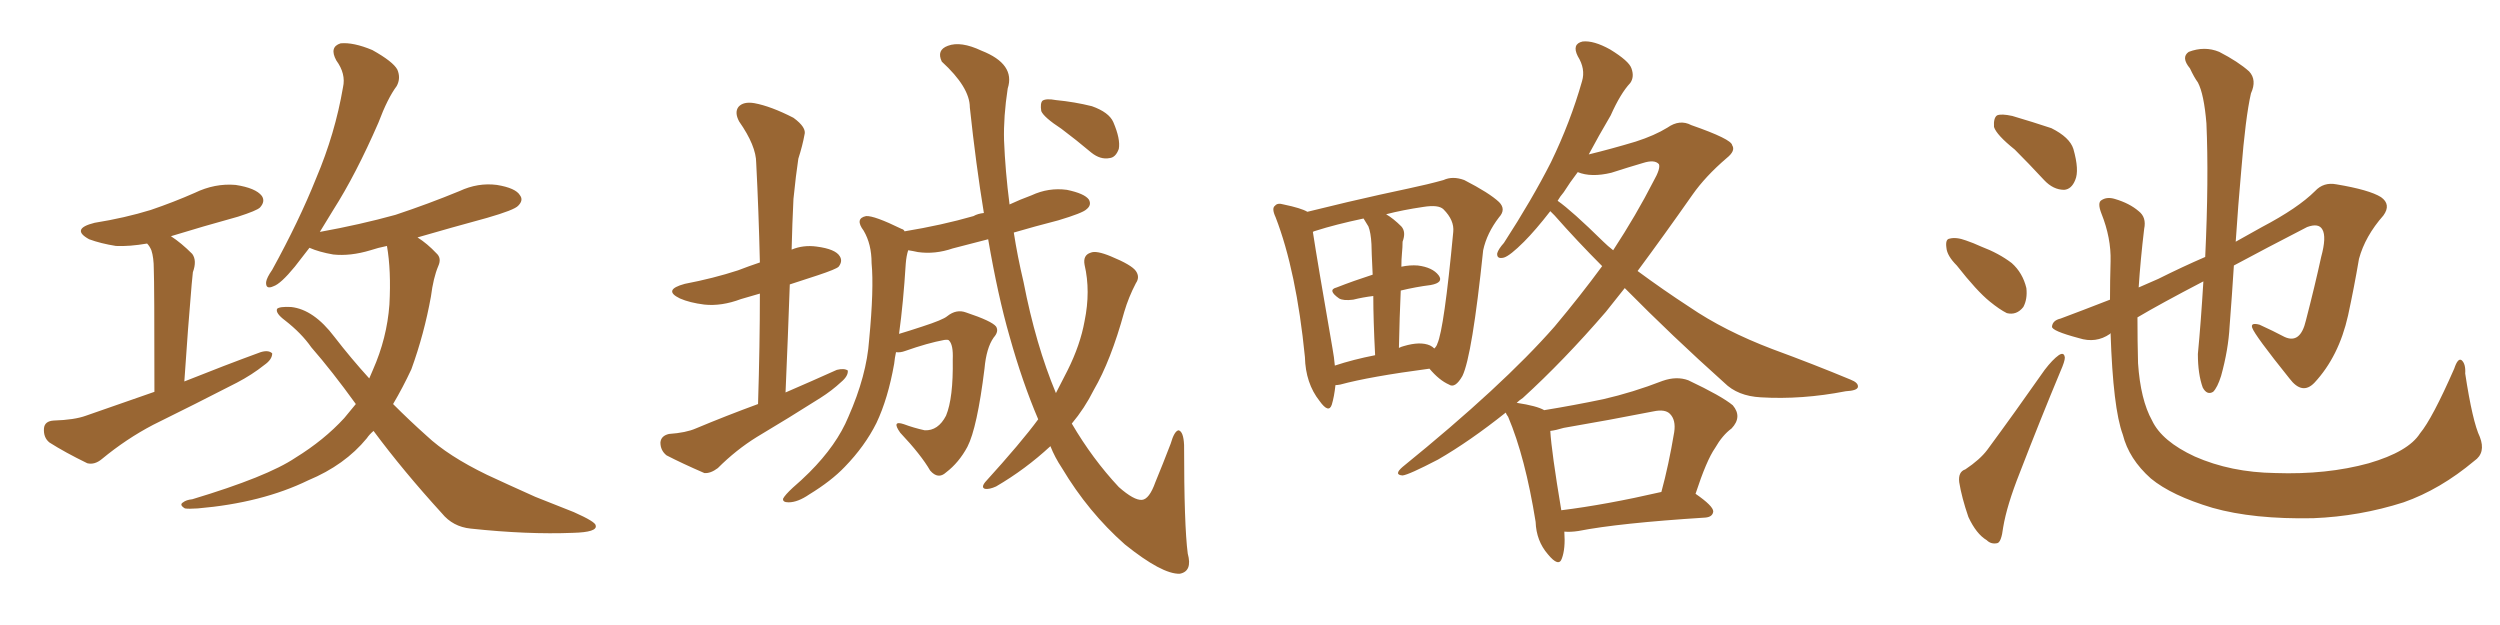 <svg xmlns="http://www.w3.org/2000/svg" xmlns:xlink="http://www.w3.org/1999/xlink" width="600" height="150"><path fill="#996633" padding="10" d="M37.06 94.04L37.06 94.04Q37.06 67.82 36.91 64.60L36.91 64.60Q36.91 61.82 36.33 60.06L36.33 60.06Q35.89 59.03 35.30 58.45L35.30 58.45Q31.05 59.18 27.83 59.03L27.83 59.03Q24.17 58.45 21.39 57.42L21.39 57.42Q16.85 54.93 22.71 53.47L22.71 53.47Q30.03 52.29 36.18 50.39L36.18 50.39Q41.75 48.49 46.73 46.29L46.73 46.29Q51.56 43.95 56.54 44.38L56.54 44.38Q61.38 45.12 62.84 47.02L62.84 47.02Q63.72 48.34 62.40 49.80L62.40 49.80Q61.67 50.54 57.13 52.00L57.13 52.00Q48.63 54.35 41.02 56.69L41.02 56.69Q43.51 58.30 46.14 60.94L46.14 60.94Q47.31 62.55 46.29 65.33L46.29 65.33Q46.14 66.50 46.00 68.26L46.00 68.26Q45.12 78.37 44.24 91.55L44.24 91.55Q53.76 87.74 62.55 84.52L62.55 84.52Q64.45 83.94 65.33 84.81L65.33 84.81Q65.33 86.28 63.43 87.60L63.43 87.60Q60.50 89.94 56.84 91.85L56.84 91.85Q46.88 96.97 36.77 101.95L36.77 101.95Q30.32 105.32 24.46 110.16L24.46 110.16Q22.71 111.62 20.95 111.18L20.95 111.18Q15.53 108.54 11.87 106.20L11.87 106.20Q10.40 105.03 10.55 102.83L10.55 102.83Q10.69 101.07 12.89 100.93L12.89 100.93Q17.87 100.78 20.65 99.76L20.65 99.76Q29.00 96.83 37.06 94.04ZM89.65 103.42L89.65 103.42L89.65 103.42Q88.62 104.30 88.04 105.18L88.04 105.18Q82.76 111.62 73.97 115.28L73.97 115.28Q62.84 120.70 47.46 122.02L47.46 122.02Q45.26 122.17 44.38 122.02L44.38 122.02Q42.92 121.14 43.95 120.56L43.95 120.56Q44.68 119.97 46.14 119.82L46.14 119.82Q64.16 114.40 70.90 109.86L70.90 109.86Q77.78 105.62 82.62 100.34L82.62 100.34Q83.94 98.73 85.40 96.97L85.40 96.97Q79.69 89.06 74.71 83.35L74.71 83.35Q72.36 79.98 68.41 76.90L68.41 76.90Q66.06 75.15 66.50 74.12L66.50 74.12Q67.09 73.54 69.87 73.68L69.87 73.68Q75.29 74.27 80.27 80.86L80.27 80.86Q84.23 85.99 88.62 90.82L88.62 90.82Q89.06 89.79 89.50 88.77L89.50 88.77Q92.87 81.15 93.46 73.10L93.46 73.10Q93.90 64.89 92.87 59.03L92.87 59.03Q90.67 59.47 88.92 60.06L88.92 60.06Q84.08 61.52 79.98 61.08L79.98 61.08Q76.61 60.50 74.27 59.47L74.27 59.47Q72.22 62.11 70.75 64.01L70.75 64.01Q67.38 68.12 65.63 68.70L65.63 68.70Q63.72 69.58 63.87 67.68L63.87 67.68Q64.01 66.65 65.33 64.75L65.33 64.75Q71.78 53.03 75.88 42.77L75.88 42.77Q80.42 32.08 82.32 20.95L82.32 20.95Q83.06 17.72 80.71 14.50L80.71 14.50Q78.96 11.28 81.74 10.40L81.74 10.40Q84.81 10.11 89.36 12.01L89.36 12.01Q94.34 14.79 95.36 16.70L95.36 16.70Q96.24 18.75 95.21 20.65L95.21 20.65Q93.02 23.58 90.82 29.44L90.82 29.44Q85.40 41.89 79.98 50.39L79.98 50.39Q78.22 53.32 76.76 55.66L76.76 55.66Q86.43 53.91 94.92 51.56L94.92 51.56Q102.83 48.93 110.30 45.85L110.30 45.85Q114.70 43.80 119.24 44.38L119.24 44.38Q123.78 45.12 124.80 46.88L124.80 46.88Q125.68 48.05 124.37 49.37L124.37 49.37Q123.49 50.39 116.89 52.29L116.89 52.29Q108.25 54.64 100.20 56.98L100.20 56.98Q102.54 58.45 104.74 60.79L104.74 60.79Q106.05 61.96 105.18 63.87L105.18 63.87Q104.00 66.65 103.42 71.19L103.42 71.19Q101.81 80.13 98.73 88.62L98.73 88.62Q96.68 93.02 94.34 96.97L94.34 96.97Q98.29 100.93 102.39 104.59L102.39 104.59Q107.52 109.42 116.89 113.96L116.89 113.96Q121.29 116.02 128.47 119.24L128.47 119.24Q133.30 121.14 137.70 122.90L137.70 122.90Q142.97 125.24 142.97 126.12L142.97 126.12Q143.41 127.73 137.55 127.88L137.55 127.88Q126.56 128.32 112.94 126.86L112.94 126.86Q108.69 126.42 106.05 123.19L106.05 123.19Q96.83 113.09 89.65 103.42ZM181.93 96.97L181.93 96.97Q182.37 82.91 182.37 70.46L182.37 70.46Q179.74 71.19 177.83 71.78L177.83 71.78Q173.14 73.54 169.04 73.10L169.04 73.10Q165.53 72.66 163.18 71.63L163.18 71.63Q158.94 69.58 164.36 68.12L164.36 68.12Q171.24 66.80 177.10 64.89L177.10 64.89Q179.74 63.87 182.37 62.99L182.37 62.99Q182.08 50.54 181.49 39.11L181.49 39.11Q181.49 35.01 177.39 29.15L177.39 29.15Q176.22 26.95 177.25 25.63L177.25 25.63Q178.42 24.32 181.05 24.76L181.05 24.76Q185.01 25.49 190.43 28.27L190.43 28.27Q193.65 30.62 193.07 32.37L193.07 32.37Q192.63 34.86 191.60 38.09L191.60 38.09Q191.02 41.89 190.43 47.75L190.43 47.75Q190.14 53.61 189.99 59.91L189.99 59.91Q192.77 58.74 196.00 59.18L196.00 59.18Q200.54 59.77 201.56 61.52L201.56 61.52Q202.29 62.70 201.27 64.01L201.27 64.01Q200.68 64.60 196.29 66.06L196.29 66.06Q192.63 67.24 189.55 68.26L189.55 68.26Q189.11 80.86 188.53 94.19L188.53 94.19Q194.97 91.41 200.83 88.77L200.83 88.77Q202.59 88.33 203.47 88.92L203.47 88.92Q203.61 90.23 201.86 91.70L201.86 91.70Q199.66 93.75 196.88 95.51L196.88 95.51Q189.26 100.34 181.64 104.88L181.64 104.88Q176.66 107.96 172.27 112.35L172.27 112.35Q170.51 113.67 169.04 113.53L169.04 113.53Q163.62 111.18 159.96 109.28L159.96 109.28Q158.50 108.11 158.50 106.20L158.50 106.20Q158.64 104.59 160.55 104.15L160.55 104.15Q164.65 103.86 166.99 102.83L166.99 102.83Q174.32 99.76 181.93 96.97ZM249.17 100.63L249.17 100.63Q245.36 91.70 242.29 80.71L242.29 80.71Q239.50 71.04 237.16 57.42L237.16 57.42Q232.62 58.59 228.66 59.62L228.66 59.62Q224.41 61.08 220.31 60.50L220.31 60.50Q218.99 60.21 217.97 60.06L217.97 60.06Q217.53 61.38 217.38 63.28L217.38 63.28Q216.80 72.66 215.77 80.13L215.77 80.13Q218.26 79.39 221.34 78.37L221.34 78.37Q226.32 76.76 227.34 75.88L227.34 75.88Q229.54 74.12 231.88 75L231.88 75Q238.04 77.05 239.06 78.37L239.06 78.37Q239.79 79.54 238.48 81.01L238.48 81.01Q236.72 83.50 236.28 88.48L236.28 88.48Q234.52 102.69 232.18 107.23L232.18 107.23Q230.13 111.04 227.05 113.38L227.05 113.38Q225.15 115.14 223.24 112.94L223.24 112.94Q221.04 109.13 216.06 103.86L216.06 103.86Q213.87 100.78 216.94 101.81L216.94 101.81Q219.29 102.69 221.92 103.27L221.92 103.27Q225.15 103.42 227.05 99.76L227.05 99.76Q228.81 95.51 228.66 86.28L228.66 86.28Q228.81 82.76 227.78 81.74L227.78 81.74Q227.64 81.45 226.61 81.59L226.61 81.59Q222.66 82.32 217.24 84.23L217.24 84.23Q216.06 84.67 215.04 84.52L215.04 84.52Q214.75 85.84 214.60 87.30L214.60 87.30Q213.13 95.65 210.35 101.51L210.35 101.51Q207.57 107.08 202.73 112.06L202.73 112.06Q199.51 115.43 194.24 118.65L194.24 118.65Q191.46 120.56 189.26 120.56L189.26 120.56Q187.79 120.56 187.94 119.68L187.94 119.68Q188.38 118.80 190.28 117.04L190.28 117.04Q192.33 115.28 194.24 113.38L194.24 113.38Q200.83 106.79 203.61 100.05L203.61 100.05Q208.01 90.09 208.59 81.59L208.59 81.59Q209.77 69.29 209.18 63.13L209.18 63.13Q209.18 58.59 207.28 55.37L207.28 55.37Q205.08 52.44 207.86 51.86L207.86 51.86Q209.77 51.71 216.36 54.93L216.36 54.93Q216.94 55.08 217.09 55.52L217.09 55.52Q226.03 54.05 233.64 51.86L233.64 51.86Q234.67 51.27 236.13 51.12L236.13 51.12Q234.23 39.55 232.76 25.78L232.76 25.78Q232.76 20.95 226.03 14.79L226.03 14.79Q224.71 12.01 227.49 10.99L227.49 10.99Q230.57 9.81 235.55 12.16L235.55 12.16Q243.75 15.38 241.85 21.24L241.85 21.24Q240.82 27.98 240.97 33.69L240.97 33.69Q241.26 41.02 242.29 49.07L242.29 49.07Q244.78 47.90 247.56 46.88L247.56 46.88Q251.66 44.97 256.05 45.56L256.05 45.56Q260.30 46.44 261.33 47.90L261.33 47.90Q262.06 49.22 260.74 50.24L260.74 50.24Q259.86 51.12 254.00 52.88L254.00 52.88Q248.29 54.35 243.31 55.81L243.31 55.81Q244.19 61.52 245.65 67.68L245.65 67.68Q248.58 82.76 253.42 94.34L253.42 94.34Q254.88 91.55 256.20 88.92L256.20 88.92Q259.28 82.76 260.30 77.05L260.30 77.05Q261.77 69.87 260.30 63.57L260.30 63.57Q259.86 61.23 261.77 60.64L261.77 60.64Q263.09 60.06 266.60 61.52L266.60 61.52Q271.58 63.57 272.61 65.04L272.61 65.04Q273.63 66.50 272.61 67.97L272.61 67.97Q270.85 71.34 269.82 74.85L269.82 74.85Q266.60 86.57 262.50 93.60L262.50 93.60Q260.30 98.00 257.23 101.66L257.23 101.66Q262.21 110.16 268.51 116.89L268.51 116.89Q272.17 120.12 274.07 119.97L274.07 119.97Q275.83 119.82 277.29 115.72L277.29 115.72Q279.05 111.47 280.96 106.49L280.96 106.49Q281.84 103.42 282.86 103.27L282.86 103.27Q284.03 103.56 284.18 106.79L284.18 106.79Q284.18 126.12 285.06 132.86L285.06 132.86Q286.23 137.11 283.15 137.70L283.15 137.70Q278.91 137.84 269.97 130.66L269.97 130.66Q261.18 122.90 254.88 112.35L254.88 112.35Q253.13 109.72 252.10 107.08L252.10 107.08Q246.09 112.65 239.06 116.75L239.06 116.75Q237.45 117.48 236.43 117.33L236.43 117.33Q235.40 117.04 236.43 115.72L236.43 115.72Q245.21 106.05 249.17 100.63ZM254.74 30.91L254.74 30.91L254.74 30.91Q250.49 28.13 249.90 26.66L249.90 26.66Q249.61 24.76 250.20 24.17L250.20 24.17Q251.07 23.58 253.42 24.02L253.42 24.02Q257.96 24.46 262.06 25.49L262.06 25.49Q266.16 26.95 267.19 29.30L267.19 29.30Q268.95 33.40 268.51 35.74L268.51 35.74Q267.77 37.79 266.31 37.94L266.31 37.94Q264.11 38.38 261.91 36.62L261.91 36.62Q258.25 33.54 254.74 30.91ZM320.51 92.43L320.51 92.43Q320.21 95.21 319.63 97.12L319.63 97.12Q318.90 99.32 316.70 96.24L316.70 96.24Q313.33 91.99 313.18 85.69L313.18 85.69Q311.13 65.04 306.15 52.15L306.15 52.15Q305.13 49.95 306.01 49.37L306.01 49.37Q306.59 48.63 308.06 49.07L308.06 49.07Q312.30 49.95 313.77 50.83L313.77 50.83Q318.02 49.80 323.44 48.49L323.44 48.49Q331.64 46.58 337.94 45.26L337.94 45.26Q342.77 44.24 346.44 43.21L346.44 43.21Q348.63 42.19 351.42 43.21L351.42 43.21Q357.42 46.29 359.77 48.49L359.77 48.49Q361.52 50.24 359.77 52.15L359.77 52.15Q356.84 55.96 355.96 60.06L355.96 60.06L355.96 60.06Q353.32 85.40 350.98 90.23L350.98 90.23Q349.22 93.31 347.75 92.29L347.75 92.29Q345.41 91.26 343.07 88.48L343.07 88.48Q328.71 90.38 321.68 92.29L321.68 92.29Q320.95 92.43 320.51 92.43ZM343.21 82.91L343.21 82.91Q343.80 83.20 344.24 83.64L344.24 83.64Q344.82 83.06 344.97 82.47L344.97 82.47Q346.58 78.96 348.78 55.66L348.78 55.66Q349.07 52.88 346.44 50.24L346.44 50.24Q345.26 49.07 341.60 49.66L341.60 49.66Q336.62 50.39 332.67 51.42L332.67 51.42Q334.42 52.44 336.33 54.35L336.33 54.35Q337.50 55.66 336.62 58.01L336.62 58.01Q336.62 59.33 336.47 60.79L336.47 60.79Q336.33 62.26 336.33 64.01L336.33 64.01Q338.38 63.57 340.28 63.72L340.28 63.72Q343.80 64.16 345.26 66.06L345.26 66.06Q346.58 67.82 343.36 68.41L343.36 68.41Q339.84 68.85 336.18 69.73L336.18 69.73Q335.89 76.03 335.74 83.50L335.74 83.50Q336.33 83.20 336.91 83.06L336.91 83.06Q340.87 81.88 343.21 82.91ZM320.36 87.74L320.36 87.74Q324.76 86.28 330.03 85.25L330.03 85.25Q329.59 76.76 329.59 71.04L329.59 71.04Q327.10 71.34 324.76 71.92L324.76 71.92Q322.41 72.22 321.39 71.63L321.39 71.63Q318.46 69.58 320.80 68.99L320.80 68.99Q324.90 67.38 329.44 65.92L329.44 65.92Q329.15 59.91 329.15 58.59L329.15 58.59Q329.00 55.81 328.42 54.35L328.42 54.35Q327.83 53.32 327.25 52.44L327.25 52.44Q320.36 53.91 315.82 55.37L315.82 55.37Q315.23 55.52 315.09 55.66L315.09 55.66Q316.11 62.40 319.78 83.50L319.78 83.50Q320.21 85.84 320.36 87.74ZM375.44 127.59L375.44 127.59Q375.73 131.69 374.85 134.03L374.85 134.03Q374.12 136.23 371.48 133.01L371.48 133.01Q368.70 129.79 368.55 125.24L368.55 125.24Q366.06 109.72 361.96 100.05L361.96 100.05Q361.52 99.46 361.38 99.02L361.38 99.02Q352.73 105.91 345.12 110.30L345.12 110.30Q338.09 113.96 336.62 114.11L336.62 114.11Q334.42 113.96 336.62 112.06L336.62 112.06Q360.64 92.58 373.10 78.37L373.10 78.37Q379.25 71.04 384.52 63.87L384.52 63.87Q378.52 57.86 373.10 51.71L373.10 51.71Q372.22 50.83 372.07 50.68L372.07 50.68Q368.55 55.22 365.77 58.01L365.77 58.01Q362.40 61.38 360.94 61.82L360.94 61.82Q359.18 62.26 359.33 60.79L359.33 60.79Q359.62 59.77 360.94 58.30L360.94 58.30Q367.68 47.90 372.22 38.96L372.22 38.96Q376.90 29.30 379.69 19.48L379.69 19.48Q380.57 16.55 378.66 13.48L378.66 13.48Q377.20 10.55 379.83 9.96L379.83 9.96Q382.47 9.67 386.43 11.87L386.43 11.87Q390.97 14.65 391.55 16.41L391.55 16.41Q392.29 18.46 391.26 19.92L391.26 19.92Q388.92 22.41 386.57 27.69L386.57 27.69Q383.64 32.67 381.30 37.06L381.30 37.06Q386.72 35.74 392.58 33.98L392.58 33.98Q397.12 32.52 400.20 30.62L400.20 30.62Q403.13 28.56 405.91 30.03L405.91 30.03Q415.58 33.40 415.72 34.86L415.72 34.86Q416.60 36.18 414.40 37.94L414.40 37.94Q409.28 42.33 406.20 46.73L406.20 46.73Q399.32 56.54 393.02 65.04L393.02 65.04Q399.17 69.58 405.47 73.68L405.47 73.68Q413.82 79.39 425.39 83.79L425.39 83.79Q435.35 87.45 444.14 91.11L444.14 91.11Q446.04 91.85 445.90 92.87L445.90 92.87Q445.75 93.75 442.97 93.90L442.97 93.90Q432.42 95.95 422.61 95.36L422.61 95.36Q417.04 95.07 413.82 91.85L413.82 91.85Q401.37 80.71 389.94 69.14L389.94 69.14Q387.60 72.07 385.40 74.85L385.40 74.85Q375.29 86.57 365.48 95.51L365.48 95.51Q364.60 96.09 364.01 96.68L364.01 96.68Q368.85 97.41 370.61 98.44L370.61 98.44Q377.78 97.27 384.81 95.80L384.81 95.80Q391.85 94.19 399.02 91.41L399.02 91.41Q402.39 90.23 405.18 91.26L405.18 91.26Q413.23 95.07 415.87 97.27L415.87 97.27Q418.21 100.05 415.58 102.83L415.58 102.83Q413.38 104.44 411.62 107.52L411.62 107.52Q409.57 110.45 406.93 118.51L406.93 118.51Q411.18 121.44 411.18 122.75L411.18 122.75Q411.04 124.07 409.28 124.22L409.28 124.22Q388.48 125.54 378.81 127.44L378.81 127.44Q376.90 127.73 375.44 127.59ZM374.71 122.46L374.71 122.46Q385.40 121.14 398.73 118.07L398.73 118.07Q400.49 111.62 401.81 103.71L401.81 103.71Q402.25 100.78 400.78 99.32L400.78 99.32Q399.61 98.14 396.83 98.73L396.83 98.73Q386.43 100.78 375.29 102.69L375.29 102.69Q373.39 103.27 372.07 103.42L372.07 103.42Q372.36 108.40 374.71 122.46ZM384.81 58.01L384.81 58.01L384.81 58.01Q385.84 59.03 387.16 60.06L387.16 60.06Q392.72 51.56 396.83 43.51L396.83 43.51Q398.58 40.43 398.14 39.40L398.14 39.40Q397.12 38.23 394.34 39.11L394.34 39.11Q390.82 40.14 386.72 41.46L386.72 41.46Q381.88 42.63 378.66 41.31L378.66 41.31Q376.76 43.80 375.29 46.14L375.29 46.14Q374.41 47.17 373.83 48.19L373.83 48.19Q377.20 50.54 384.81 58.01ZM483.54 35.89L483.54 35.89Q479.15 32.37 478.56 30.47L478.56 30.47Q478.42 28.27 479.30 27.69L479.30 27.69Q480.32 27.25 482.96 27.83L482.96 27.83Q487.94 29.30 492.33 30.76L492.33 30.76Q496.73 32.96 497.61 35.74L497.61 35.74Q499.07 40.87 498.05 43.21L498.05 43.21Q497.17 45.41 495.41 45.56L495.41 45.56Q492.77 45.56 490.58 43.21L490.58 43.21Q486.77 39.11 483.54 35.89ZM469.63 63.72L469.63 63.72Q467.29 61.38 467.14 59.47L467.14 59.47Q466.85 57.42 467.87 57.28L467.87 57.28Q469.48 56.84 471.83 57.71L471.83 57.71Q473.58 58.30 475.49 59.18L475.49 59.18Q479.74 60.79 482.81 63.13L482.81 63.13Q485.45 65.48 486.33 69.14L486.33 69.14Q486.62 71.78 485.60 73.68L485.60 73.68Q483.98 75.73 481.64 75.15L481.64 75.15Q479.88 74.27 477.54 72.36L477.54 72.36Q474.46 69.87 469.63 63.72ZM471.68 112.65L471.68 112.65Q475.20 110.30 476.95 107.96L476.95 107.96Q483.54 99.02 490.72 88.77L490.72 88.77Q492.63 86.28 494.09 85.25L494.09 85.25Q495.41 84.38 495.56 85.84L495.56 85.84Q495.56 86.72 494.53 89.06L494.53 89.06Q489.70 100.63 484.72 113.53L484.72 113.53Q481.64 121.29 480.76 126.56L480.76 126.56Q480.32 130.22 479.30 130.37L479.30 130.37Q477.83 130.66 476.81 129.64L476.81 129.64Q474.32 128.17 472.41 124.07L472.41 124.07Q470.80 119.38 470.21 115.72L470.21 115.72Q469.92 113.23 471.68 112.65ZM595.17 104.88L595.17 104.88L595.17 104.88Q596.63 108.69 593.85 110.60L593.85 110.60Q585.64 117.48 576.86 120.56L576.86 120.56Q566.31 123.93 555.18 124.37L555.18 124.37Q540.82 124.66 531.01 121.88L531.01 121.88Q521.19 118.95 516.21 114.84L516.21 114.84Q510.94 110.16 509.47 104.30L509.47 104.30Q507.13 98.00 506.54 79.98L506.54 79.98Q506.40 79.98 506.40 80.13L506.40 80.13Q503.03 82.47 498.93 81.15L498.93 81.15Q492.33 79.39 492.48 78.37L492.48 78.37Q492.63 76.90 494.53 76.46L494.53 76.46Q499.22 74.71 506.40 71.92L506.40 71.92Q506.40 67.53 506.54 62.70L506.54 62.70Q506.69 57.13 504.35 51.27L504.35 51.27Q503.32 48.63 504.35 48.05L504.35 48.05Q505.66 47.17 507.57 47.75L507.57 47.75Q511.08 48.78 513.28 50.68L513.28 50.68Q515.19 52.15 514.60 54.93L514.60 54.93Q513.72 62.26 513.28 68.99L513.28 68.99Q515.63 67.97 517.97 66.94L517.97 66.94Q523.83 64.01 529.25 61.67L529.25 61.67Q530.13 42.92 529.54 29.59L529.54 29.59Q528.96 22.56 527.49 19.78L527.49 19.78Q526.61 18.60 525.59 16.41L525.59 16.41Q523.39 13.77 525.29 12.45L525.29 12.45Q529.10 10.99 532.62 12.45L532.62 12.45Q537.16 14.79 539.79 17.14L539.79 17.14Q541.70 19.19 540.23 22.41L540.23 22.41Q538.92 28.13 537.89 41.02L537.89 41.02Q537.16 49.07 536.57 58.01L536.57 58.01Q539.79 56.25 542.87 54.49L542.87 54.49Q551.51 49.95 555.62 45.85L555.62 45.85Q557.67 43.65 560.74 44.24L560.74 44.24Q568.65 45.56 571.44 47.31L571.44 47.31Q573.93 49.07 572.02 51.71L572.02 51.71Q567.63 56.69 566.16 62.11L566.16 62.11Q564.99 68.99 563.53 75.73L563.53 75.73Q561.33 85.55 555.47 91.85L555.47 91.85Q552.54 94.92 549.46 90.82L549.46 90.82Q541.11 80.42 540.53 78.66L540.53 78.66Q540.09 77.34 542.29 77.93L542.29 77.93Q545.51 79.39 548.29 80.86L548.29 80.86Q552.10 82.62 553.42 76.90L553.42 76.90Q555.62 68.41 557.08 61.67L557.08 61.67Q558.40 56.84 557.37 55.08L557.37 55.08Q556.49 53.47 553.71 54.49L553.71 54.49Q543.75 59.62 536.13 63.72L536.13 63.72Q535.69 70.75 535.11 78.22L535.11 78.22Q534.81 83.94 533.06 90.23L533.06 90.23Q532.18 93.02 531.15 94.04L531.15 94.04Q529.69 94.92 528.66 93.02L528.66 93.02Q527.49 89.79 527.49 84.96L527.49 84.96Q528.22 77.34 528.81 67.53L528.81 67.53Q518.41 72.95 512.99 76.17L512.99 76.17Q512.99 81.88 513.13 87.16L513.13 87.16Q513.72 95.95 516.50 100.93L516.50 100.93Q518.85 105.91 526.76 109.57L526.76 109.57Q535.40 113.38 546.09 113.53L546.09 113.53Q558.40 113.96 568.51 111.18L568.51 111.18Q578.03 108.40 580.81 104.00L580.81 104.00Q583.74 100.49 589.01 88.48L589.01 88.48Q589.89 85.84 590.77 86.43L590.77 86.43Q591.80 87.30 591.65 89.65L591.65 89.65Q593.41 101.22 595.17 104.88Z"/></svg>